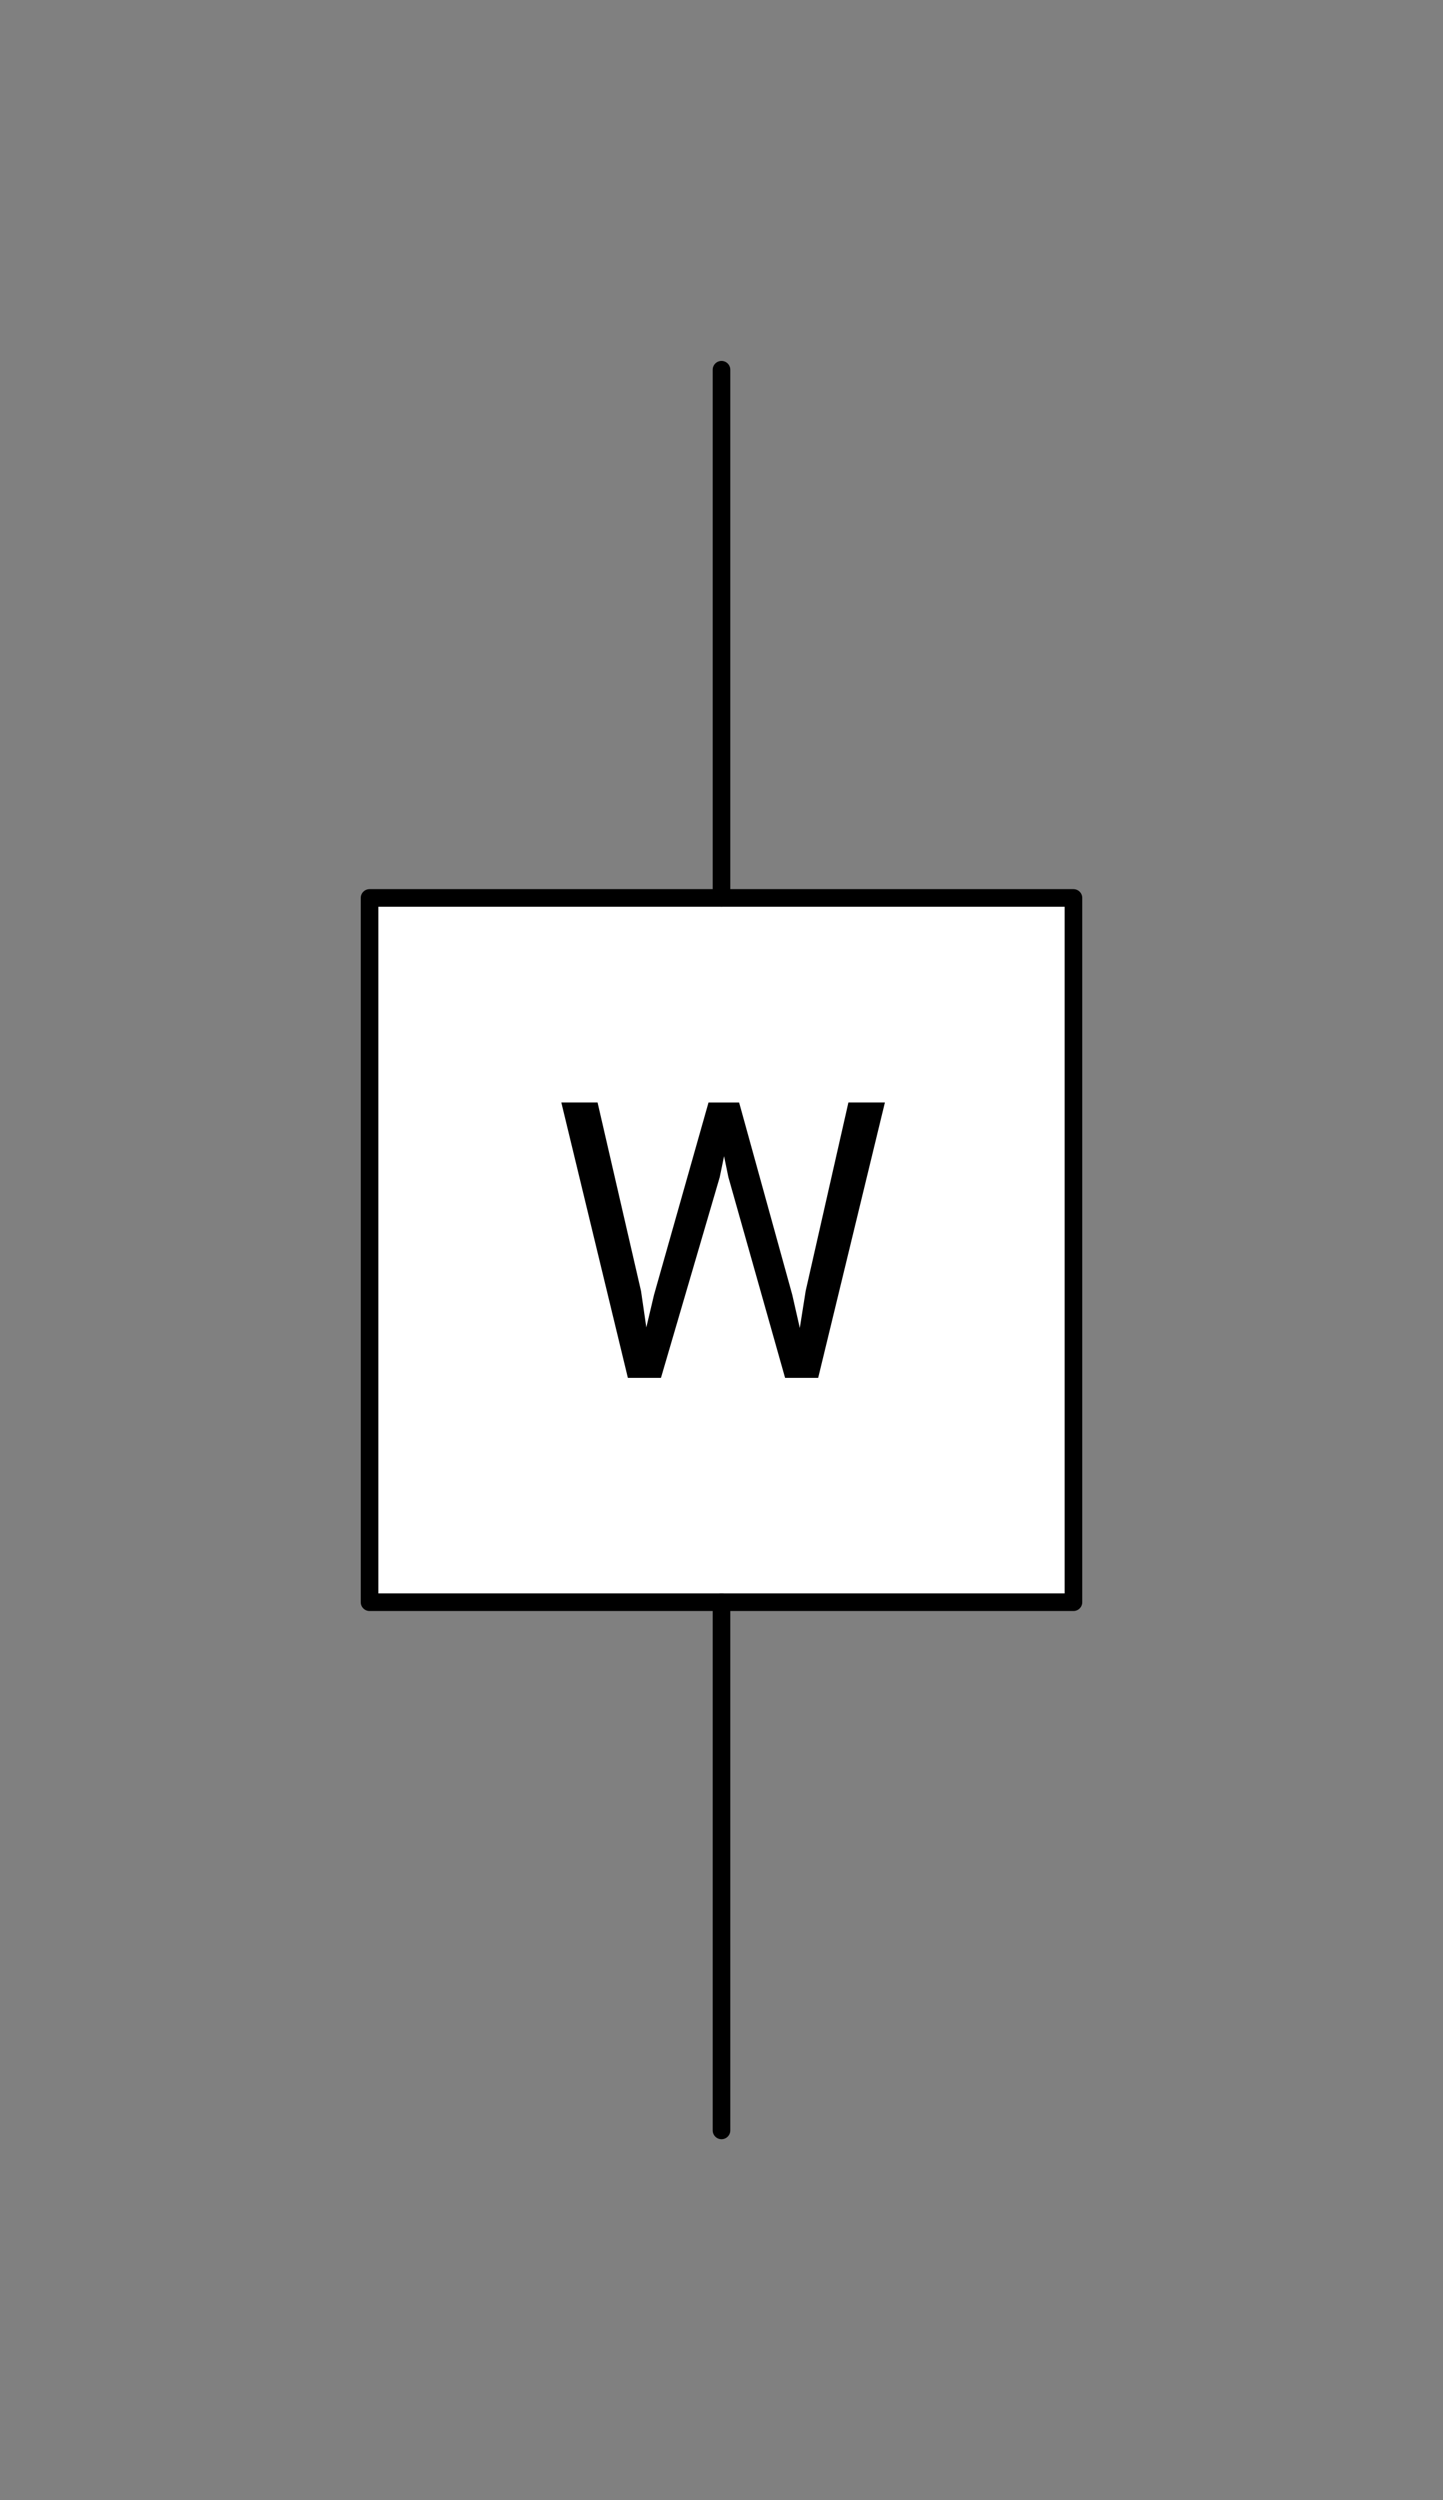 <svg xmlns="http://www.w3.org/2000/svg" viewBox="-10 -10 41 71" fill="#fff" fill-rule="evenodd" stroke="#000" stroke-linecap="round" stroke-linejoin="round" font-family="Roboto" font-size="14" text-anchor="middle"><rect x="-10" y="-10" width="41" height="71" fill="#808080" stroke="none"/><style><![CDATA[.B{fill:#000}.C{stroke:none}.D{text-anchor:end}.E{font-size:10px}.F{stroke-width:.5}]]></style><use href="#A" x=".5" y=".5"/><symbol id="A" overflow="visible"><path d="M0 15h20v20H0z" class="F"/><path d="M10 0v15" fill="none" class="F"/><path d="M10 50V35" fill="none" class="F"/><path d="M6.479 20.81l1.235 5.355.15 1.031.22-.929 1.547-5.457h.87l1.509 5.457.215.945.167-1.053 1.214-5.35h1.037l-1.896 7.82h-.94l-1.611-5.699-.123-.596-.123.596-1.67 5.699h-.94l-1.891-7.82h1.031z" class="B C"/></symbol></svg>